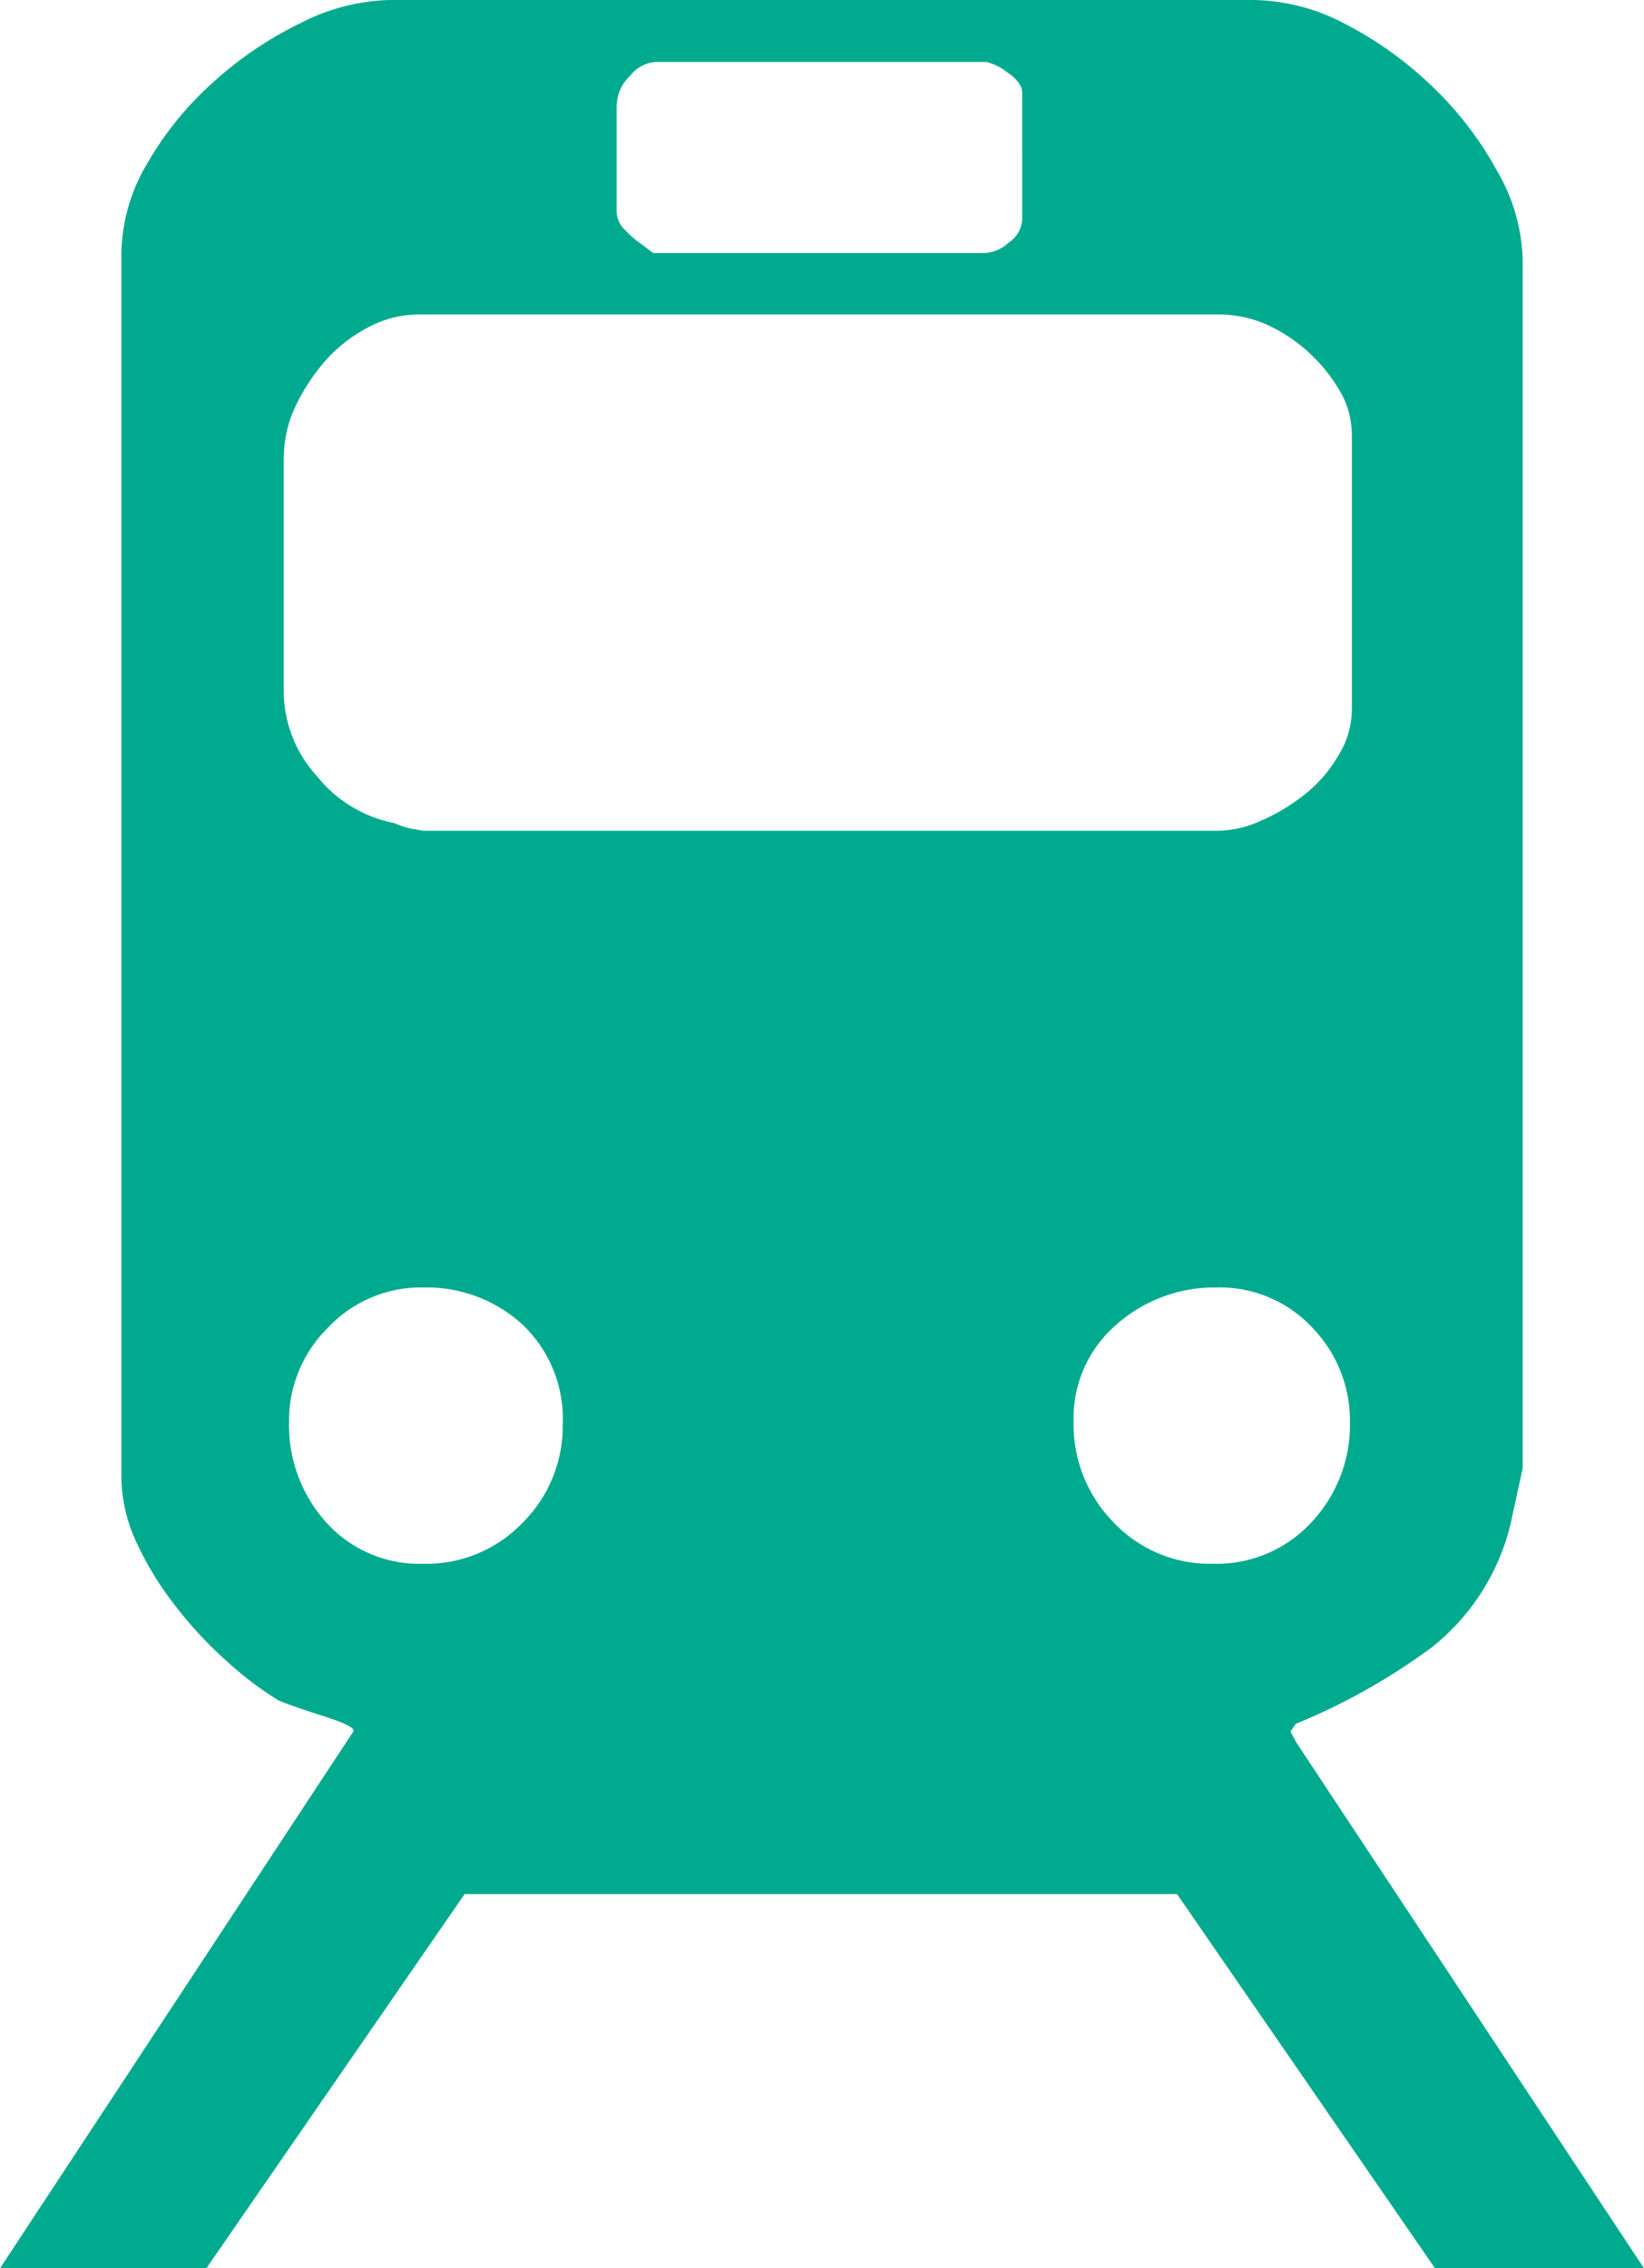 <svg xmlns="http://www.w3.org/2000/svg" width="25.014" height="34.514" viewBox="0 0 25.014 34.514">
  <path id="Icon_map-train-station" data-name="Icon map-train-station" d="M24.942,27.221l-.081-.156.041-.058.041-.058A9.616,9.616,0,0,0,27,25.794a3.406,3.406,0,0,0,1.239-2.022l.155-.711V4.685A2.816,2.816,0,0,0,28,3.313a5.262,5.262,0,0,0-.983-1.279,5.644,5.644,0,0,0-1.313-.944,3.072,3.072,0,0,0-1.4-.37H11.159A3.12,3.12,0,0,0,9.8,1.071a5.625,5.625,0,0,0-1.335.905,5,5,0,0,0-1,1.233A2.745,2.745,0,0,0,7.073,4.57V23.219a2.406,2.406,0,0,0,.235.981,4.829,4.829,0,0,0,.589.958,6.07,6.07,0,0,0,.768.828,5.214,5.214,0,0,0,.8.608c.127.053.359.135.689.24s.474.181.449.231L5.226,35.234h3.14l3.929-5.694h10.84l3.925,5.694H30.24ZM14.612,2.289a.627.627,0,0,1,.2-.414.537.537,0,0,1,.392-.212h5.027a.816.816,0,0,1,.315.153c.155.105.233.21.233.314V4.054a.445.445,0,0,1-.2.353.6.6,0,0,1-.353.163H15.163L15,4.445a1.434,1.434,0,0,1-.254-.217.393.393,0,0,1-.138-.289V2.289ZM9.545,7.669A1.812,1.812,0,0,1,9.723,6.9a3.016,3.016,0,0,1,.451-.688,2.269,2.269,0,0,1,.647-.507,1.627,1.627,0,0,1,.769-.2H23.8a1.812,1.812,0,0,1,.7.154,2.416,2.416,0,0,1,.649.433,2.464,2.464,0,0,1,.472.592,1.326,1.326,0,0,1,.174.665v4.164a1.328,1.328,0,0,1-.194.684,2.12,2.12,0,0,1-.51.6,2.937,2.937,0,0,1-.668.406,1.62,1.62,0,0,1-.7.158H11.668l-.2-.035a1.188,1.188,0,0,1-.237-.081,1.992,1.992,0,0,1-1.176-.707,1.93,1.93,0,0,1-.512-1.294V7.669ZM13.18,23.887a2.025,2.025,0,0,1-1.512.627,1.906,1.906,0,0,1-1.476-.627,2.205,2.205,0,0,1-.568-1.534,1.982,1.982,0,0,1,.591-1.43,1.939,1.939,0,0,1,1.453-.613,2.159,2.159,0,0,1,1.512.568,1.979,1.979,0,0,1,.608,1.516A2.069,2.069,0,0,1,13.18,23.887Zm8.992,0a2.129,2.129,0,0,1-.611-1.534,1.875,1.875,0,0,1,.648-1.475,2.249,2.249,0,0,1,1.515-.568,1.925,1.925,0,0,1,1.471.613,2.03,2.03,0,0,1,.571,1.43,2.163,2.163,0,0,1-.59,1.534,1.963,1.963,0,0,1-1.495.627,2.016,2.016,0,0,1-1.509-.627Z" transform="translate(-5.226 -0.72)" fill="#00aa8e"/>
</svg>
